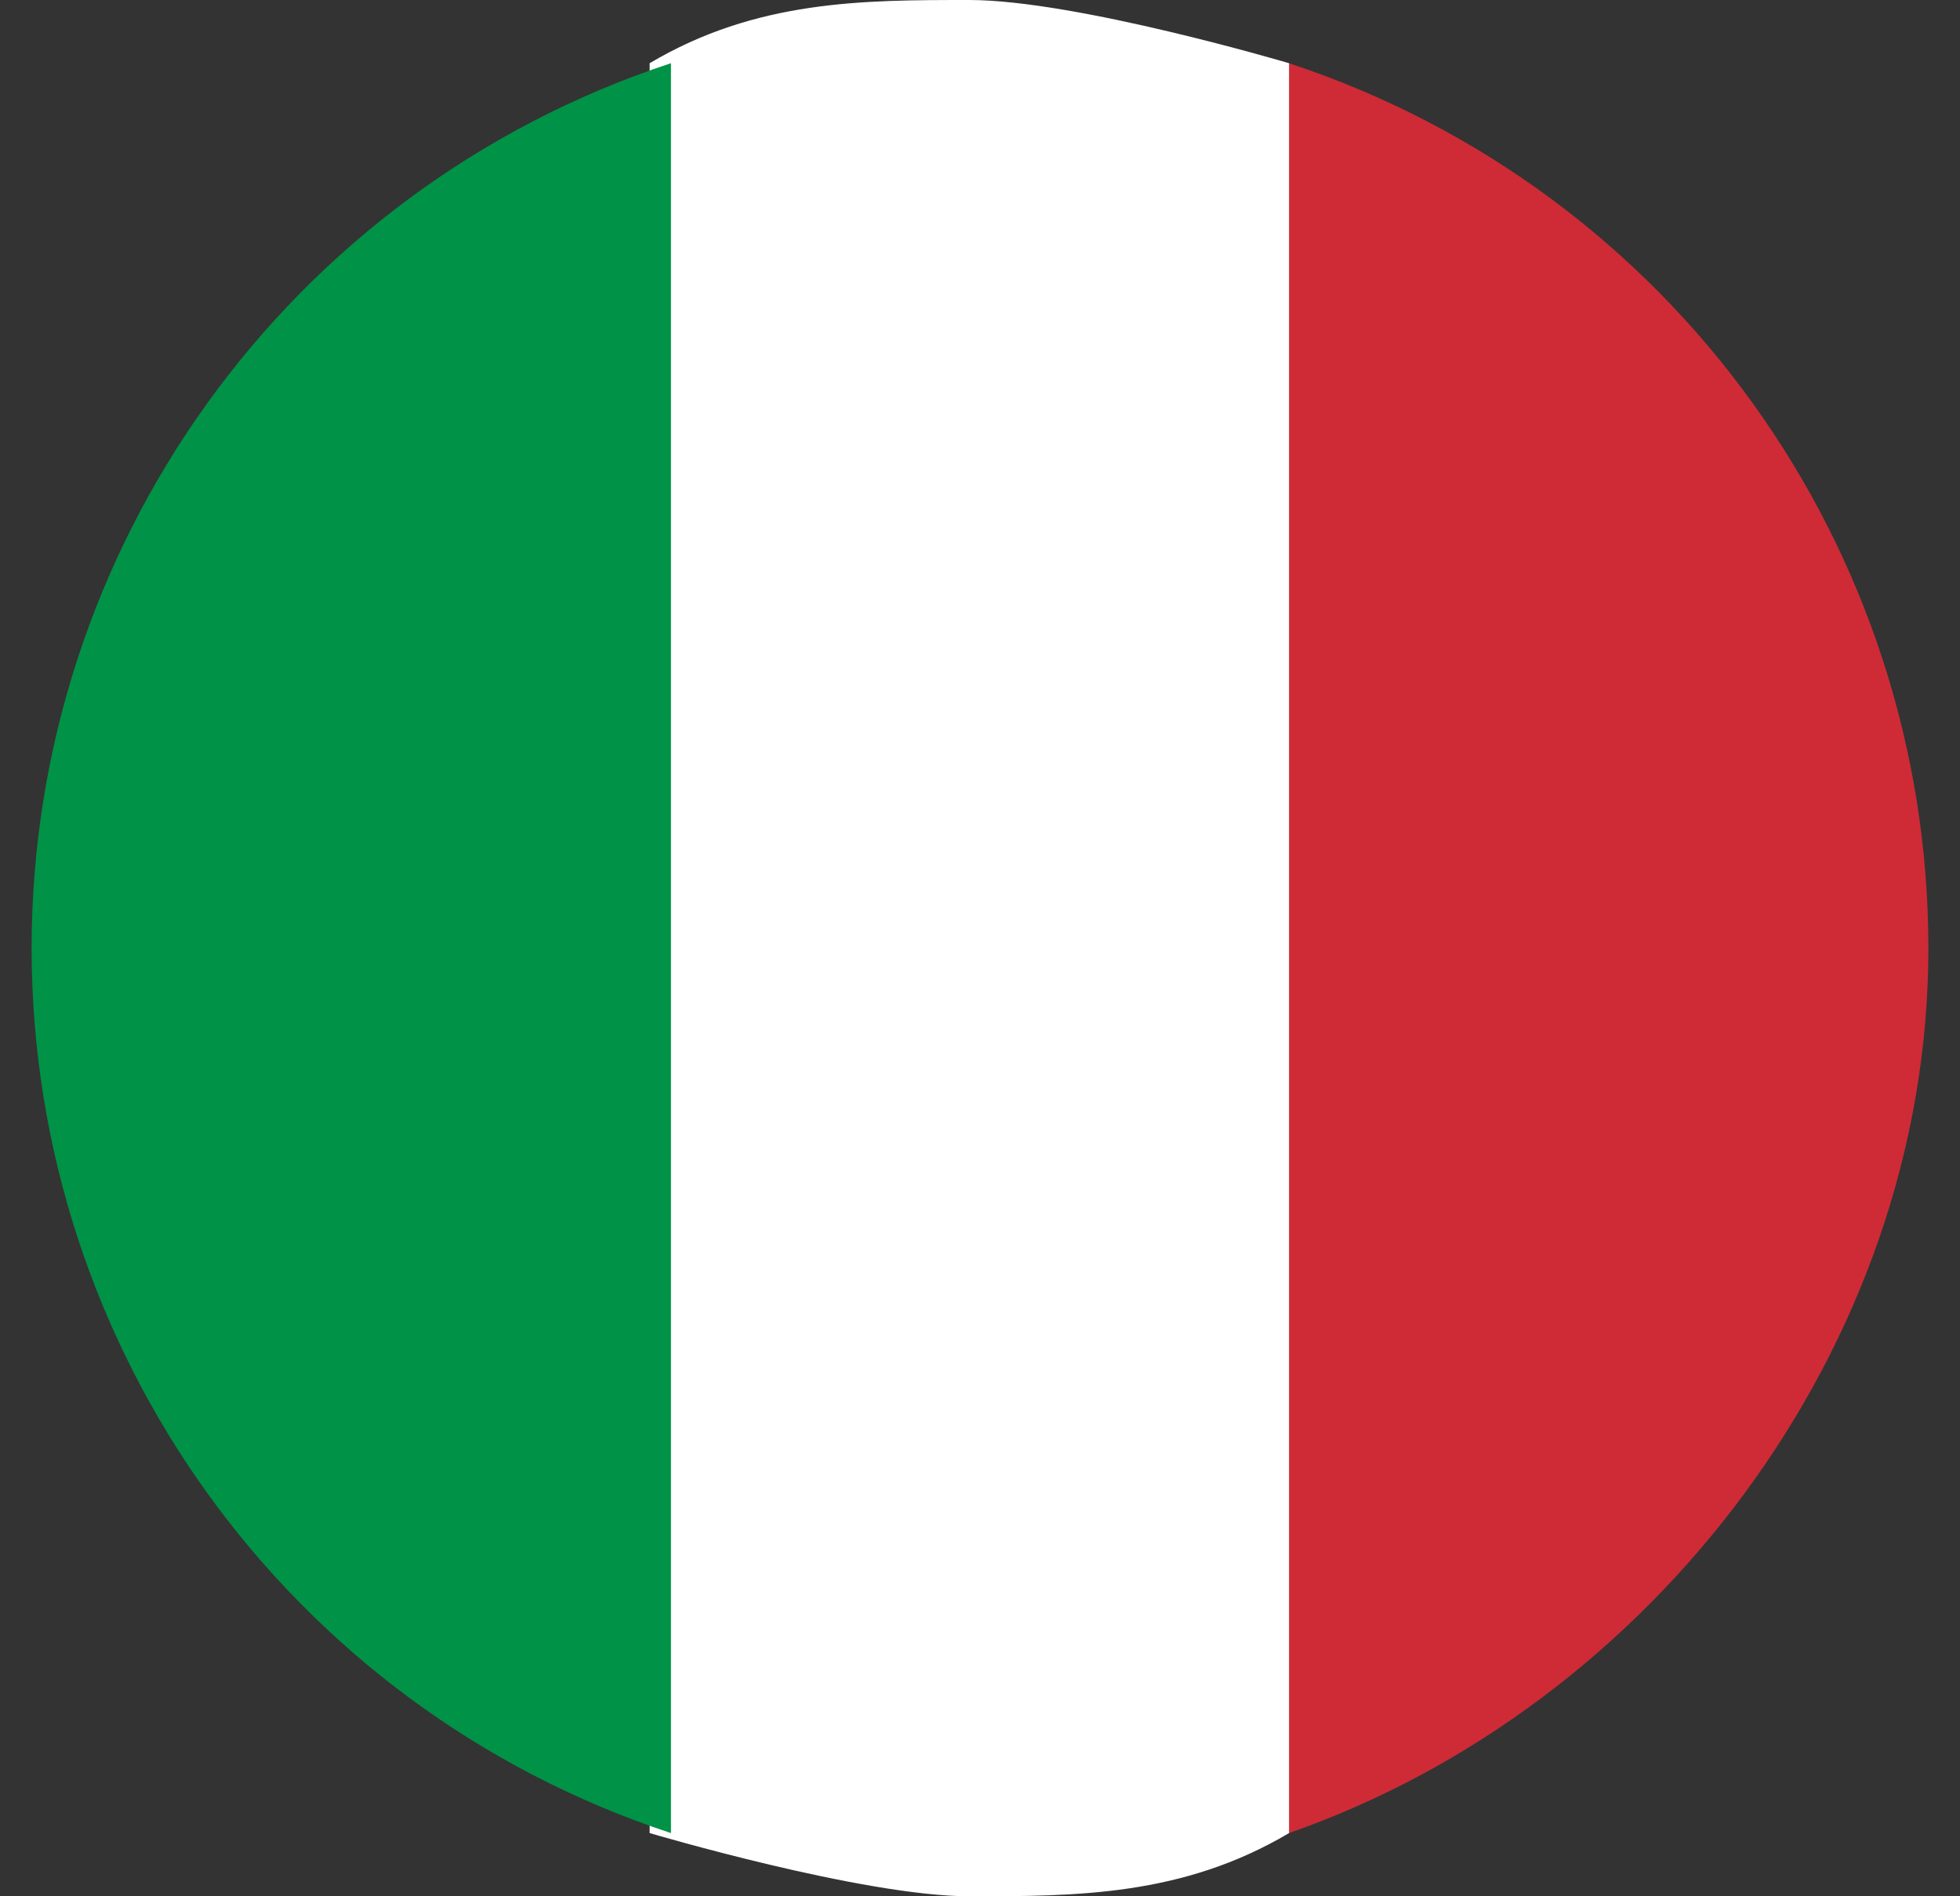 <svg width="31" height="30" viewBox="0 0 31 30" fill="none" xmlns="http://www.w3.org/2000/svg">
<rect x="0" y="0" width="31" height="30" fill="#333333" stroke="none"/>
<path d="M30.5 15C30.5 8.667 26.455 3 20.387 1V29C26.118 27 30.5 21.333 30.5 15Z" fill="#CE2B37"/>
<path d="M15.332 30C17.017 30 18.702 30 20.388 29V1C20.388 1 17.017 0 15.332 0C13.646 0 11.961 0 10.275 1V29C10.275 29 13.646 30 15.332 30Z" fill="white"/>
<path d="M10.612 1C4.545 3 0.5 8.667 0.5 15C0.5 21.333 4.545 27 10.612 29V1Z" fill="#009246"/>
</svg>
